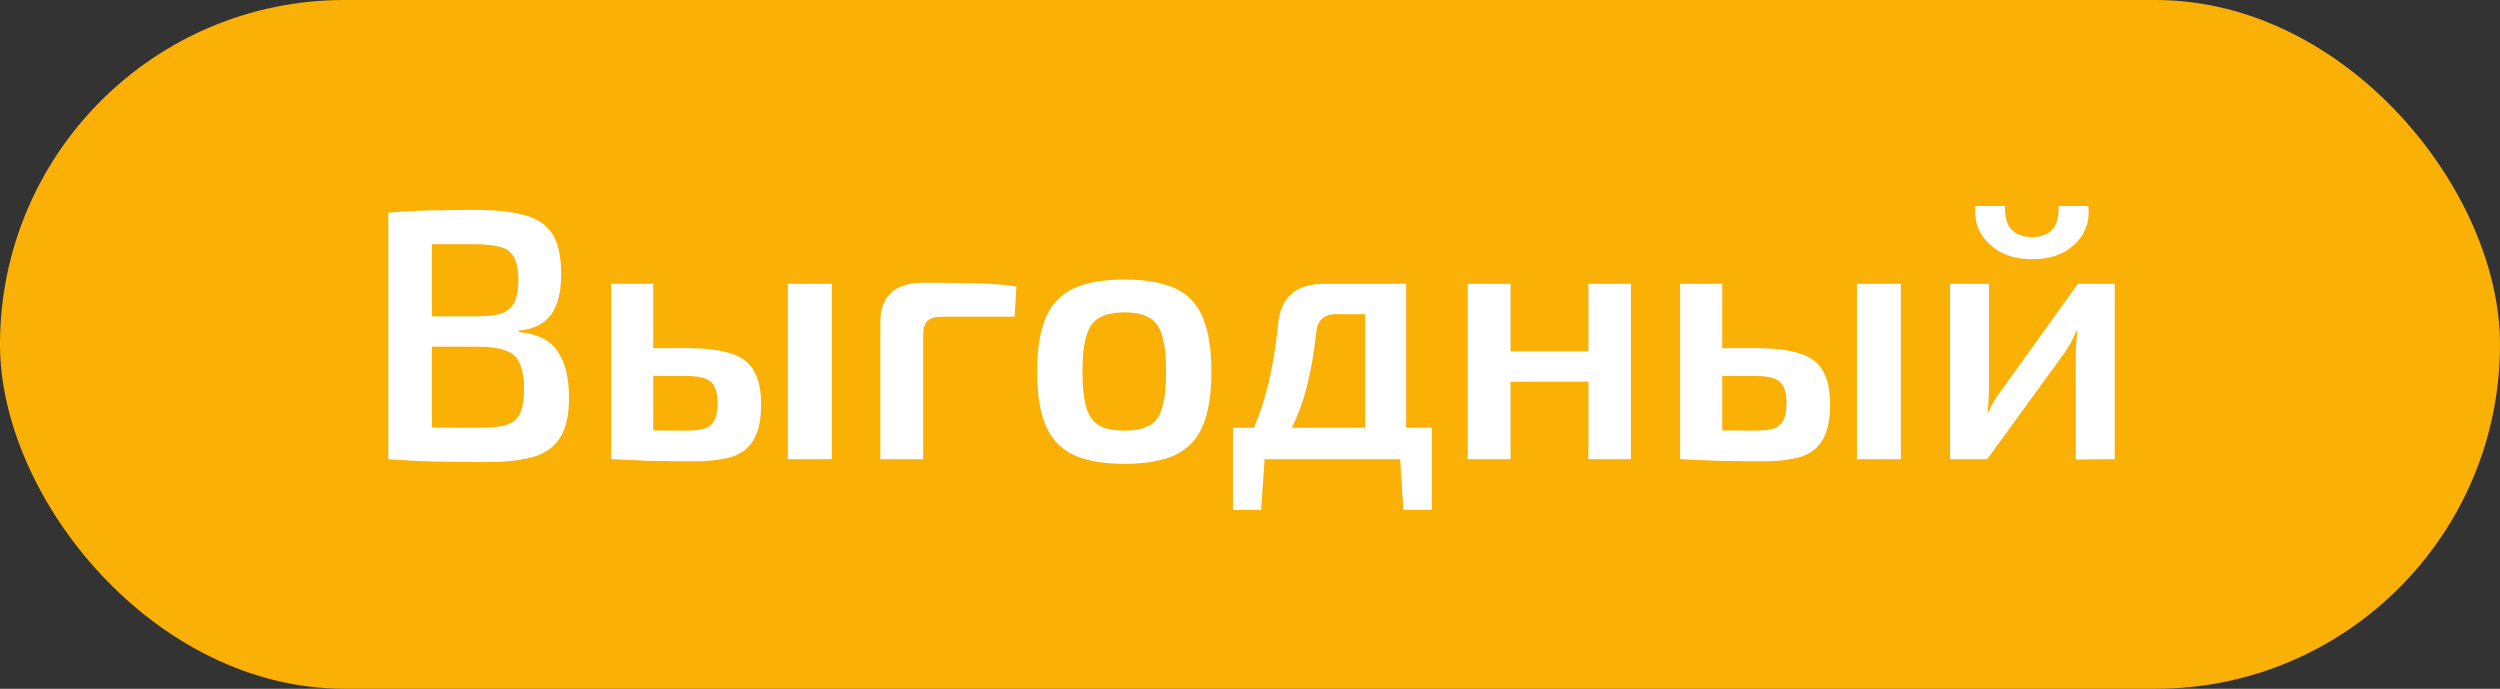 <?xml version="1.0" encoding="UTF-8"?> <svg xmlns="http://www.w3.org/2000/svg" width="98" height="27" viewBox="0 0 98 27" fill="none"><rect x="0" y="0" width="98" height="27" fill="#333333" stroke="none"/> <rect width="98" height="27" rx="13.5" fill="#FAB005"></rect> <path d="M18.652 8.228C19.483 8.228 20.14 8.303 20.626 8.452C21.111 8.592 21.461 8.844 21.676 9.208C21.89 9.572 21.998 10.085 21.998 10.748C21.998 11.439 21.867 11.966 21.606 12.33C21.345 12.694 20.92 12.904 20.332 12.96V13.016C21.06 13.081 21.569 13.333 21.858 13.772C22.157 14.211 22.306 14.817 22.306 15.592C22.306 16.255 22.194 16.768 21.97 17.132C21.755 17.496 21.41 17.753 20.934 17.902C20.467 18.042 19.856 18.112 19.1 18.112C18.512 18.112 17.998 18.107 17.56 18.098C17.131 18.098 16.729 18.089 16.356 18.07C15.992 18.051 15.614 18.028 15.222 18L15.432 16.726C15.646 16.735 16.057 16.745 16.664 16.754C17.28 16.763 17.994 16.768 18.806 16.768C19.254 16.768 19.604 16.731 19.856 16.656C20.108 16.572 20.285 16.423 20.388 16.208C20.491 15.984 20.542 15.671 20.542 15.27C20.542 14.822 20.486 14.481 20.374 14.248C20.271 14.005 20.089 13.837 19.828 13.744C19.567 13.641 19.203 13.59 18.736 13.59H15.418V12.4H18.722C19.123 12.4 19.436 12.363 19.66 12.288C19.893 12.204 20.061 12.059 20.164 11.854C20.267 11.649 20.318 11.355 20.318 10.972C20.318 10.589 20.262 10.295 20.15 10.09C20.047 9.885 19.87 9.749 19.618 9.684C19.366 9.609 19.016 9.572 18.568 9.572C18.073 9.572 17.634 9.572 17.252 9.572C16.869 9.572 16.529 9.577 16.23 9.586C15.931 9.586 15.665 9.595 15.432 9.614L15.222 8.34C15.576 8.303 15.917 8.279 16.244 8.27C16.57 8.251 16.925 8.242 17.308 8.242C17.691 8.233 18.139 8.228 18.652 8.228ZM16.93 8.34V18H15.222V8.34H16.93ZM26.895 13.646C27.642 13.646 28.225 13.716 28.645 13.856C29.075 13.987 29.378 14.215 29.555 14.542C29.742 14.859 29.835 15.298 29.835 15.858C29.835 16.437 29.742 16.889 29.555 17.216C29.378 17.543 29.093 17.771 28.701 17.902C28.309 18.023 27.801 18.084 27.175 18.084C26.69 18.084 26.27 18.079 25.915 18.07C25.561 18.07 25.234 18.061 24.935 18.042C24.646 18.033 24.338 18.019 24.011 18L24.179 16.838C24.347 16.847 24.674 16.857 25.159 16.866C25.654 16.875 26.233 16.88 26.895 16.88C27.213 16.88 27.455 16.852 27.623 16.796C27.801 16.74 27.927 16.633 28.001 16.474C28.085 16.315 28.127 16.091 28.127 15.802C28.127 15.401 28.043 15.125 27.875 14.976C27.707 14.817 27.381 14.738 26.895 14.738H24.165V13.646H26.895ZM25.607 11.126V18H23.955V11.126H25.607ZM32.607 11.126V18H30.885V11.126H32.607ZM36.175 11.084C36.791 11.084 37.417 11.089 38.051 11.098C38.695 11.107 39.293 11.149 39.843 11.224L39.773 12.414H36.917C36.656 12.414 36.469 12.47 36.357 12.582C36.245 12.694 36.189 12.876 36.189 13.128V18H34.509V12.666C34.509 12.134 34.649 11.737 34.929 11.476C35.209 11.215 35.625 11.084 36.175 11.084ZM44.085 10.958C44.916 10.958 45.578 11.075 46.073 11.308C46.577 11.541 46.936 11.924 47.151 12.456C47.375 12.988 47.487 13.693 47.487 14.57C47.487 15.447 47.375 16.152 47.151 16.684C46.936 17.207 46.577 17.589 46.073 17.832C45.578 18.065 44.916 18.182 44.085 18.182C43.254 18.182 42.587 18.065 42.083 17.832C41.579 17.589 41.215 17.207 40.991 16.684C40.767 16.152 40.655 15.447 40.655 14.57C40.655 13.693 40.767 12.988 40.991 12.456C41.215 11.924 41.579 11.541 42.083 11.308C42.587 11.075 43.254 10.958 44.085 10.958ZM44.085 12.246C43.665 12.246 43.334 12.316 43.091 12.456C42.858 12.587 42.69 12.82 42.587 13.156C42.484 13.492 42.433 13.963 42.433 14.57C42.433 15.177 42.484 15.648 42.587 15.984C42.69 16.32 42.858 16.553 43.091 16.684C43.334 16.815 43.665 16.88 44.085 16.88C44.496 16.88 44.818 16.815 45.051 16.684C45.294 16.553 45.462 16.32 45.555 15.984C45.658 15.648 45.709 15.177 45.709 14.57C45.709 13.963 45.658 13.492 45.555 13.156C45.462 12.82 45.294 12.587 45.051 12.456C44.818 12.316 44.496 12.246 44.085 12.246ZM54.953 11.126V12.316H52.363C51.897 12.316 51.64 12.559 51.593 13.044C51.519 13.753 51.411 14.397 51.271 14.976C51.141 15.555 50.959 16.091 50.725 16.586C50.501 17.071 50.212 17.543 49.857 18H48.513C48.858 17.44 49.134 16.871 49.339 16.292C49.554 15.713 49.717 15.13 49.829 14.542C49.95 13.945 50.039 13.343 50.095 12.736C50.142 12.204 50.315 11.803 50.613 11.532C50.912 11.261 51.346 11.126 51.915 11.126H54.953ZM49.577 17.93L49.437 19.988H48.331V17.93H49.577ZM56.129 16.768V18H48.331V16.768H56.129ZM56.129 17.93V19.988H55.009L54.883 17.93H56.129ZM55.121 11.126V18H53.511V11.126H55.121ZM59.213 11.126V18H57.533V11.126H59.213ZM62.391 13.772V14.962H59.129V13.772H62.391ZM63.931 11.126V18H62.265V11.126H63.931ZM68.8 13.646C69.546 13.646 70.13 13.716 70.55 13.856C70.979 13.987 71.282 14.215 71.46 14.542C71.646 14.859 71.74 15.298 71.74 15.858C71.74 16.437 71.646 16.889 71.46 17.216C71.282 17.543 70.998 17.771 70.606 17.902C70.214 18.023 69.705 18.084 69.08 18.084C68.594 18.084 68.174 18.079 67.82 18.07C67.465 18.07 67.138 18.061 66.84 18.042C66.55 18.033 66.242 18.019 65.916 18L66.084 16.838C66.252 16.847 66.578 16.857 67.064 16.866C67.558 16.875 68.137 16.88 68.8 16.88C69.117 16.88 69.36 16.852 69.528 16.796C69.705 16.74 69.831 16.633 69.906 16.474C69.99 16.315 70.032 16.091 70.032 15.802C70.032 15.401 69.948 15.125 69.78 14.976C69.612 14.817 69.285 14.738 68.8 14.738H66.07V13.646H68.8ZM67.512 11.126V18H65.86V11.126H67.512ZM74.512 11.126V18H72.79V11.126H74.512ZM82.896 11.126V18L81.37 18.014V13.996C81.37 13.828 81.374 13.665 81.384 13.506C81.402 13.338 81.416 13.161 81.426 12.974H81.398C81.332 13.123 81.253 13.287 81.16 13.464C81.066 13.632 80.973 13.777 80.88 13.898L77.898 18H76.442V11.126H77.968V15.186C77.968 15.345 77.963 15.503 77.954 15.662C77.944 15.811 77.93 15.979 77.912 16.166H77.94C78.014 16.007 78.094 15.853 78.178 15.704C78.271 15.555 78.364 15.419 78.458 15.298L81.454 11.126H82.896ZM80.698 8.074H81.86C81.906 8.457 81.846 8.807 81.678 9.124C81.51 9.432 81.253 9.684 80.908 9.88C80.562 10.067 80.147 10.16 79.662 10.16C79.176 10.16 78.761 10.067 78.416 9.88C78.07 9.684 77.809 9.432 77.632 9.124C77.464 8.807 77.398 8.457 77.436 8.074H78.598C78.579 8.485 78.663 8.793 78.85 8.998C79.036 9.194 79.307 9.292 79.662 9.292C80.007 9.292 80.268 9.194 80.446 8.998C80.632 8.793 80.716 8.485 80.698 8.074Z" fill="white"></path> </svg> 